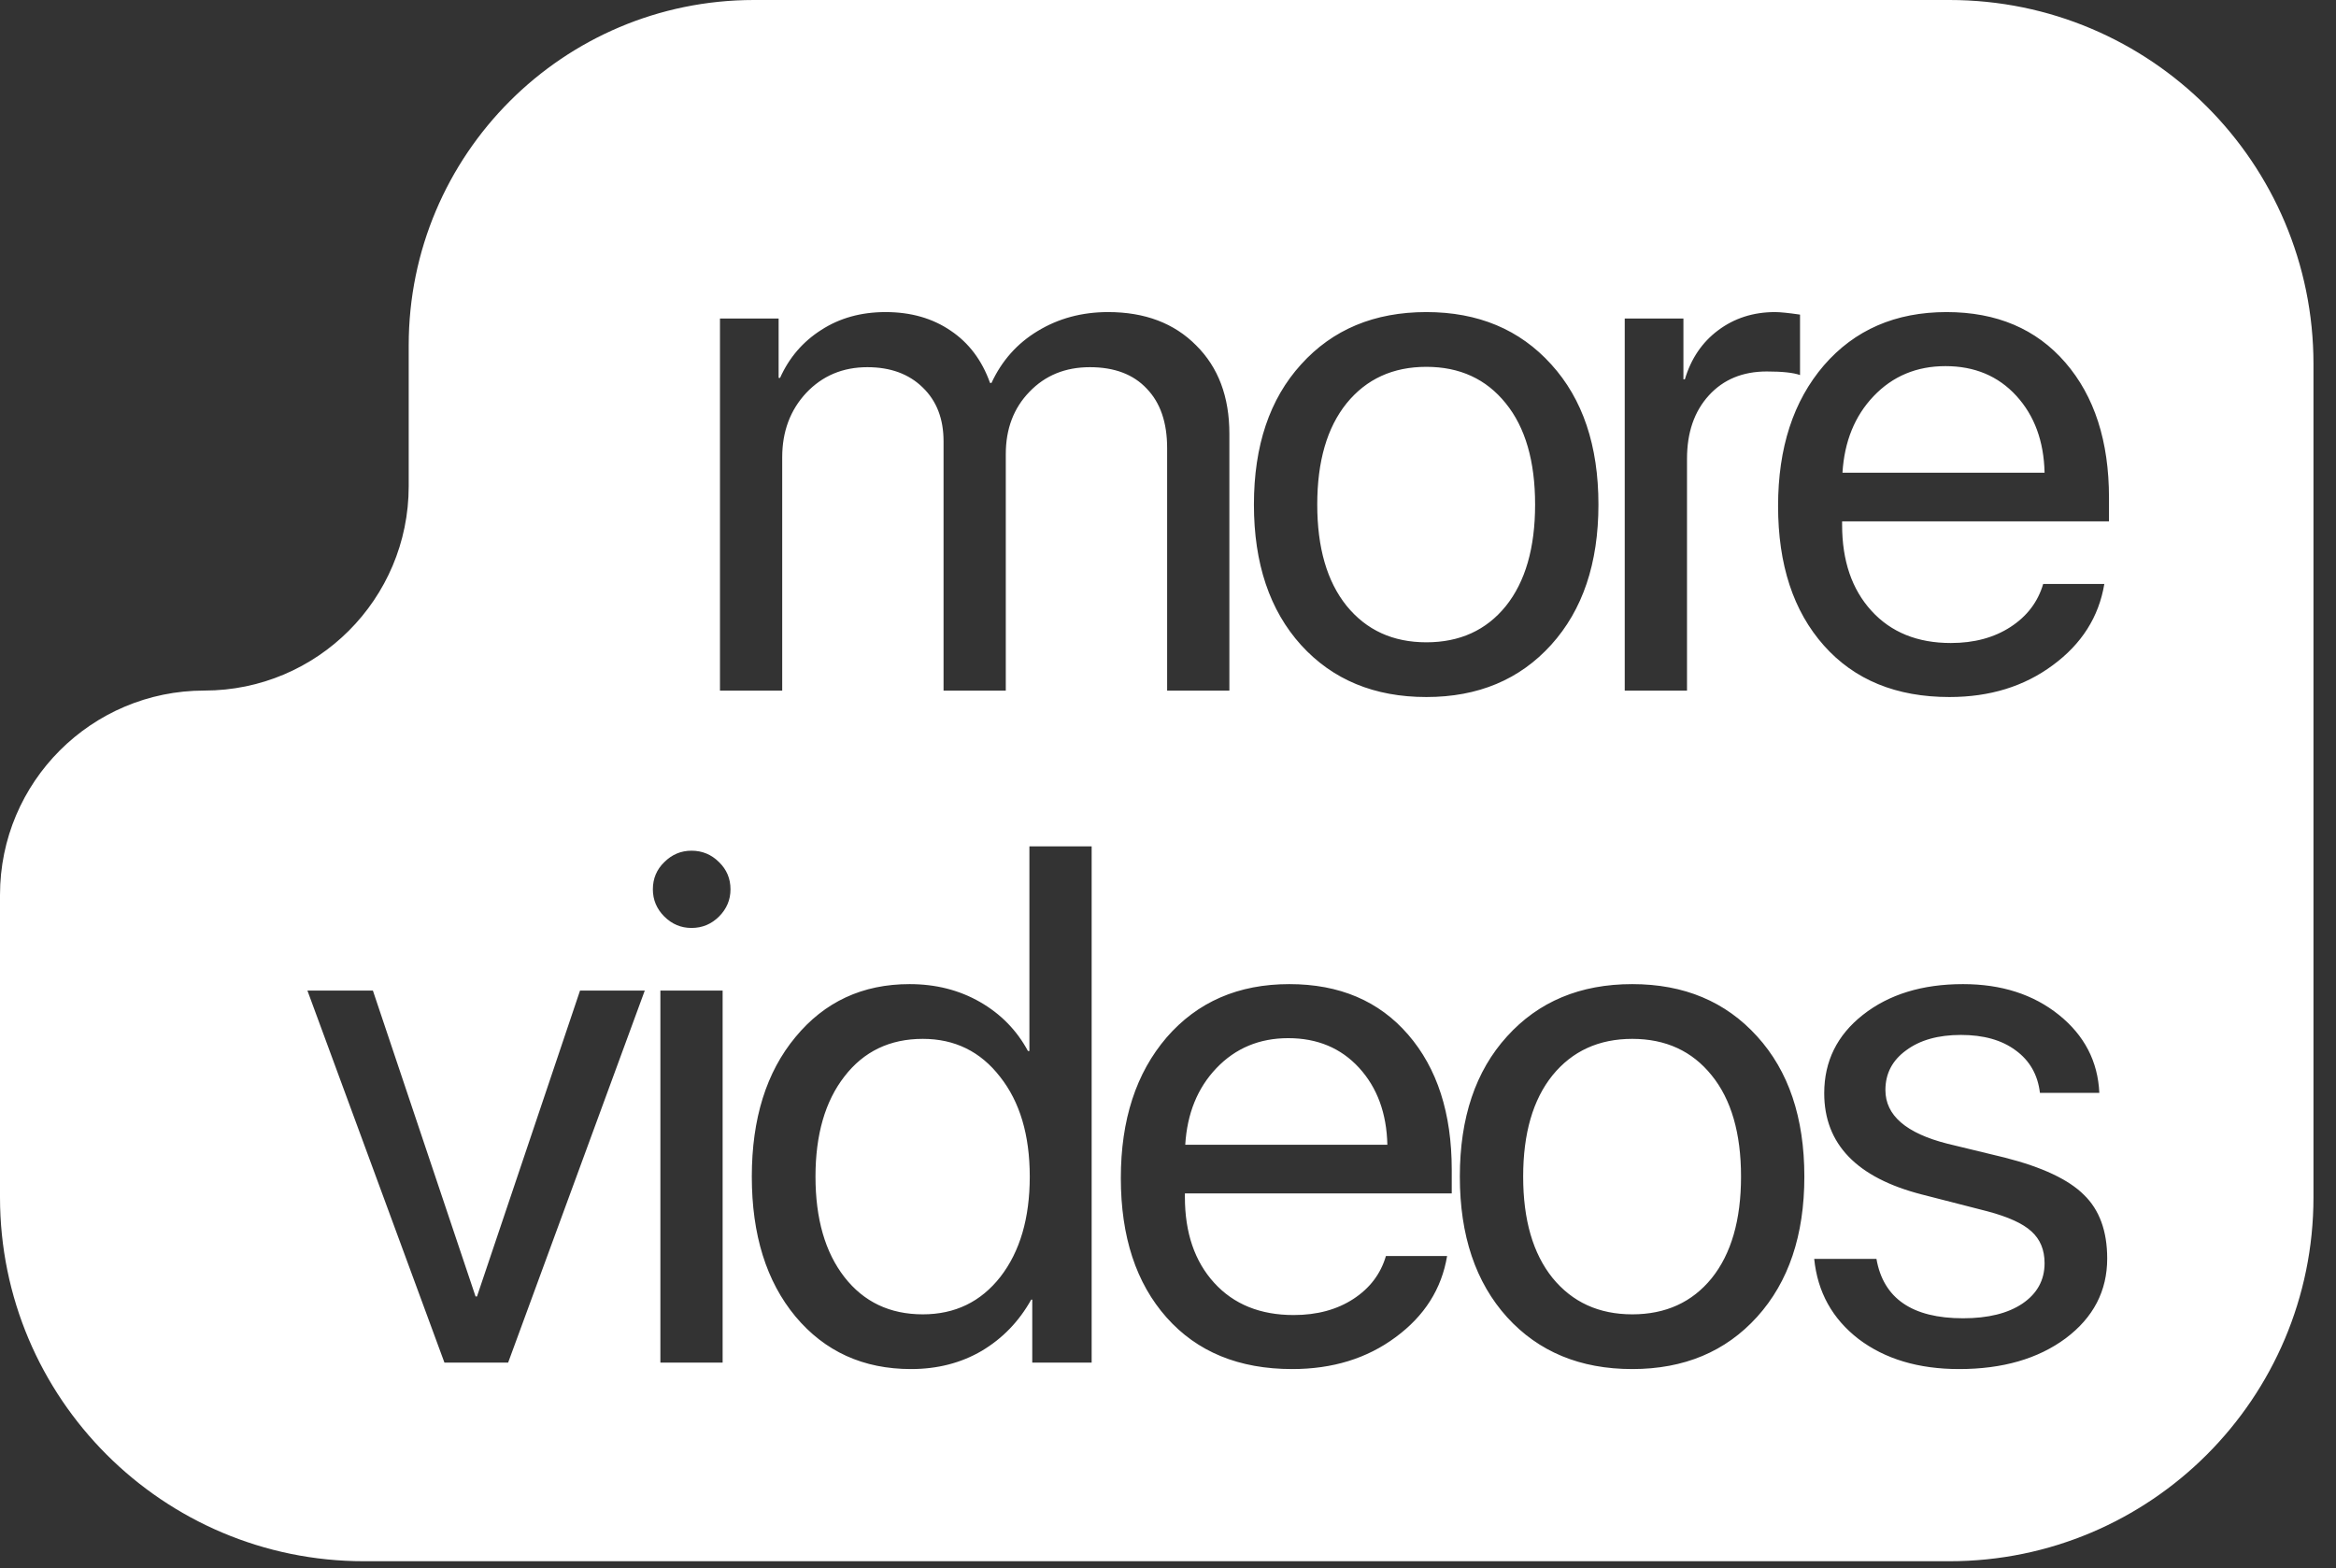 <?xml version="1.0" encoding="UTF-8"?> <svg xmlns="http://www.w3.org/2000/svg" width="73" height="49" viewBox="0 0 73 49" fill="none"><rect x="0" y="0" width="73" height="49" fill="#333333" stroke="none"/> <path fill-rule="evenodd" clip-rule="evenodd" d="M11.375 48.786C5.093 48.786 0 43.693 0 37.411V27.965C0 24.438 2.859 21.579 6.386 21.579C9.913 21.579 12.772 18.72 12.772 15.193V10.79C12.772 4.831 17.602 0 23.561 0H60.921C67.204 0 72.296 5.093 72.296 11.375V37.411C72.296 43.693 67.204 48.786 60.921 48.786H11.375ZM22.499 9.954V21.58H24.444V14.291C24.444 13.486 24.694 12.816 25.193 12.279C25.7 11.742 26.337 11.474 27.105 11.474C27.828 11.474 28.405 11.686 28.838 12.111C29.27 12.529 29.486 13.088 29.486 13.788V21.58H31.431V14.191C31.431 13.401 31.677 12.752 32.169 12.245C32.661 11.731 33.291 11.474 34.058 11.474C34.826 11.474 35.418 11.698 35.836 12.145C36.261 12.585 36.473 13.203 36.473 14.001V21.58H38.418V13.553C38.418 12.398 38.072 11.478 37.379 10.792C36.693 10.099 35.776 9.752 34.628 9.752C33.809 9.752 33.075 9.95 32.426 10.345C31.785 10.732 31.305 11.273 30.984 11.966H30.939C30.686 11.258 30.276 10.714 29.71 10.334C29.143 9.946 28.465 9.752 27.675 9.752C26.907 9.752 26.237 9.939 25.663 10.311C25.089 10.677 24.66 11.176 24.377 11.809H24.332V9.954H22.499ZM40.661 20.16C41.645 21.241 42.949 21.781 44.574 21.781C46.191 21.781 47.491 21.237 48.475 20.149C49.459 19.061 49.951 17.6 49.951 15.767C49.951 13.926 49.459 12.465 48.475 11.385C47.491 10.296 46.191 9.752 44.574 9.752C42.949 9.752 41.645 10.296 40.661 11.385C39.677 12.465 39.185 13.926 39.185 15.767C39.185 17.608 39.677 19.072 40.661 20.16ZM44.574 20.071C43.53 20.071 42.699 19.691 42.081 18.931C41.469 18.17 41.164 17.116 41.164 15.767C41.164 14.418 41.469 13.363 42.081 12.603C42.699 11.843 43.53 11.463 44.574 11.463C45.617 11.463 46.444 11.843 47.055 12.603C47.666 13.356 47.972 14.41 47.972 15.767C47.972 17.123 47.666 18.181 47.055 18.942C46.444 19.695 45.617 20.071 44.574 20.071ZM52.607 9.954H50.773V21.58H52.719V14.336C52.719 13.516 52.946 12.857 53.401 12.357C53.855 11.858 54.459 11.608 55.212 11.608C55.696 11.608 56.043 11.645 56.251 11.72V9.831C55.886 9.778 55.625 9.752 55.469 9.752C54.791 9.752 54.198 9.942 53.691 10.322C53.192 10.695 52.845 11.206 52.652 11.854H52.607V9.954ZM58.55 12.38C59.146 11.754 59.895 11.441 60.797 11.441C61.706 11.441 62.444 11.75 63.01 12.368C63.577 12.987 63.871 13.788 63.893 14.772H57.577C57.637 13.796 57.961 12.998 58.55 12.38ZM65.76 18.249H63.849C63.685 18.808 63.346 19.255 62.831 19.59C62.317 19.925 61.695 20.093 60.965 20.093C59.921 20.093 59.094 19.758 58.483 19.087C57.871 18.416 57.566 17.522 57.566 16.404V16.292H65.906V15.554C65.906 13.788 65.451 12.38 64.542 11.329C63.633 10.278 62.395 9.752 60.83 9.752C59.235 9.752 57.957 10.308 56.996 11.418C56.042 12.529 55.565 13.993 55.565 15.812C55.565 17.645 56.042 19.098 56.996 20.171C57.95 21.245 59.258 21.781 60.92 21.781C62.179 21.781 63.256 21.45 64.15 20.786C65.052 20.123 65.589 19.277 65.76 18.249ZM15.879 42.58L20.149 30.954H18.126L14.906 40.512H14.861L11.653 30.954H9.607L13.889 42.58H15.879ZM20.637 30.954V42.58H22.582V30.954H20.637ZM20.759 28.64C20.998 28.878 21.281 28.997 21.609 28.997C21.945 28.997 22.231 28.878 22.47 28.64C22.708 28.401 22.828 28.118 22.828 27.79C22.828 27.454 22.708 27.171 22.47 26.94C22.231 26.702 21.945 26.583 21.609 26.583C21.281 26.583 20.998 26.702 20.759 26.94C20.521 27.171 20.402 27.454 20.402 27.79C20.402 28.118 20.521 28.401 20.759 28.64ZM24.858 41.138C25.774 42.233 26.978 42.781 28.469 42.781C29.296 42.781 30.034 42.591 30.682 42.211C31.331 41.824 31.845 41.291 32.225 40.612H32.258V42.58H34.114V26.448H32.169V32.843H32.124C31.774 32.194 31.275 31.684 30.626 31.311C29.978 30.939 29.244 30.752 28.424 30.752C26.956 30.752 25.767 31.304 24.858 32.407C23.948 33.502 23.494 34.956 23.494 36.767C23.494 38.585 23.948 40.042 24.858 41.138ZM26.389 33.637C26.993 32.854 27.809 32.463 28.838 32.463C29.836 32.463 30.641 32.858 31.252 33.648C31.871 34.43 32.18 35.47 32.18 36.767C32.18 38.064 31.875 39.107 31.264 39.897C30.652 40.68 29.844 41.071 28.838 41.071C27.809 41.071 26.993 40.683 26.389 39.908C25.786 39.133 25.484 38.086 25.484 36.767C25.484 35.455 25.786 34.412 26.389 33.637ZM38.011 33.38C38.608 32.754 39.356 32.441 40.258 32.441C41.167 32.441 41.905 32.75 42.472 33.368C43.038 33.987 43.333 34.788 43.355 35.772H37.039C37.098 34.796 37.422 33.998 38.011 33.38ZM45.222 39.249H43.31C43.146 39.808 42.807 40.255 42.293 40.59C41.779 40.925 41.156 41.093 40.426 41.093C39.383 41.093 38.555 40.758 37.944 40.087C37.333 39.416 37.028 38.522 37.028 37.404V37.292H45.367V36.554C45.367 34.788 44.913 33.38 44.003 32.329C43.094 31.278 41.857 30.752 40.292 30.752C38.697 30.752 37.419 31.308 36.457 32.418C35.503 33.529 35.026 34.993 35.026 36.812C35.026 38.645 35.503 40.098 36.457 41.171C37.411 42.245 38.719 42.781 40.381 42.781C41.641 42.781 42.718 42.45 43.612 41.786C44.514 41.123 45.05 40.277 45.222 39.249ZM47.096 41.16C48.079 42.241 49.383 42.781 51.008 42.781C52.626 42.781 53.926 42.237 54.91 41.149C55.894 40.061 56.386 38.6 56.386 36.767C56.386 34.926 55.894 33.465 54.91 32.385C53.926 31.297 52.626 30.752 51.008 30.752C49.383 30.752 48.079 31.297 47.096 32.385C46.112 33.465 45.62 34.926 45.62 36.767C45.62 38.608 46.112 40.072 47.096 41.16ZM51.008 41.071C49.965 41.071 49.134 40.691 48.515 39.931C47.904 39.17 47.599 38.116 47.599 36.767C47.599 35.418 47.904 34.363 48.515 33.603C49.134 32.843 49.965 32.463 51.008 32.463C52.052 32.463 52.879 32.843 53.49 33.603C54.101 34.356 54.407 35.41 54.407 36.767C54.407 38.123 54.101 39.181 53.49 39.942C52.879 40.694 52.052 41.071 51.008 41.071ZM58.214 31.714C57.41 32.347 57.007 33.163 57.007 34.162C57.007 35.749 58.024 36.804 60.059 37.326L62.105 37.851C62.753 38.023 63.212 38.231 63.48 38.477C63.755 38.723 63.893 39.055 63.893 39.472C63.893 40.001 63.662 40.422 63.2 40.736C62.746 41.041 62.127 41.194 61.345 41.194C59.757 41.194 58.855 40.575 58.639 39.338H56.694C56.798 40.374 57.26 41.209 58.08 41.842C58.907 42.468 59.955 42.781 61.222 42.781C62.578 42.781 63.688 42.461 64.553 41.82C65.418 41.171 65.85 40.34 65.85 39.327C65.85 38.47 65.608 37.806 65.123 37.337C64.646 36.86 63.823 36.472 62.653 36.174L60.853 35.738C59.563 35.41 58.919 34.852 58.919 34.062C58.919 33.547 59.135 33.134 59.567 32.821C59.999 32.5 60.569 32.34 61.278 32.34C61.986 32.34 62.556 32.5 62.988 32.821C63.428 33.141 63.681 33.584 63.748 34.151H65.604C65.559 33.167 65.138 32.355 64.341 31.714C63.543 31.073 62.544 30.752 61.345 30.752C60.07 30.752 59.027 31.073 58.214 31.714Z" fill="white"></path> </svg> 